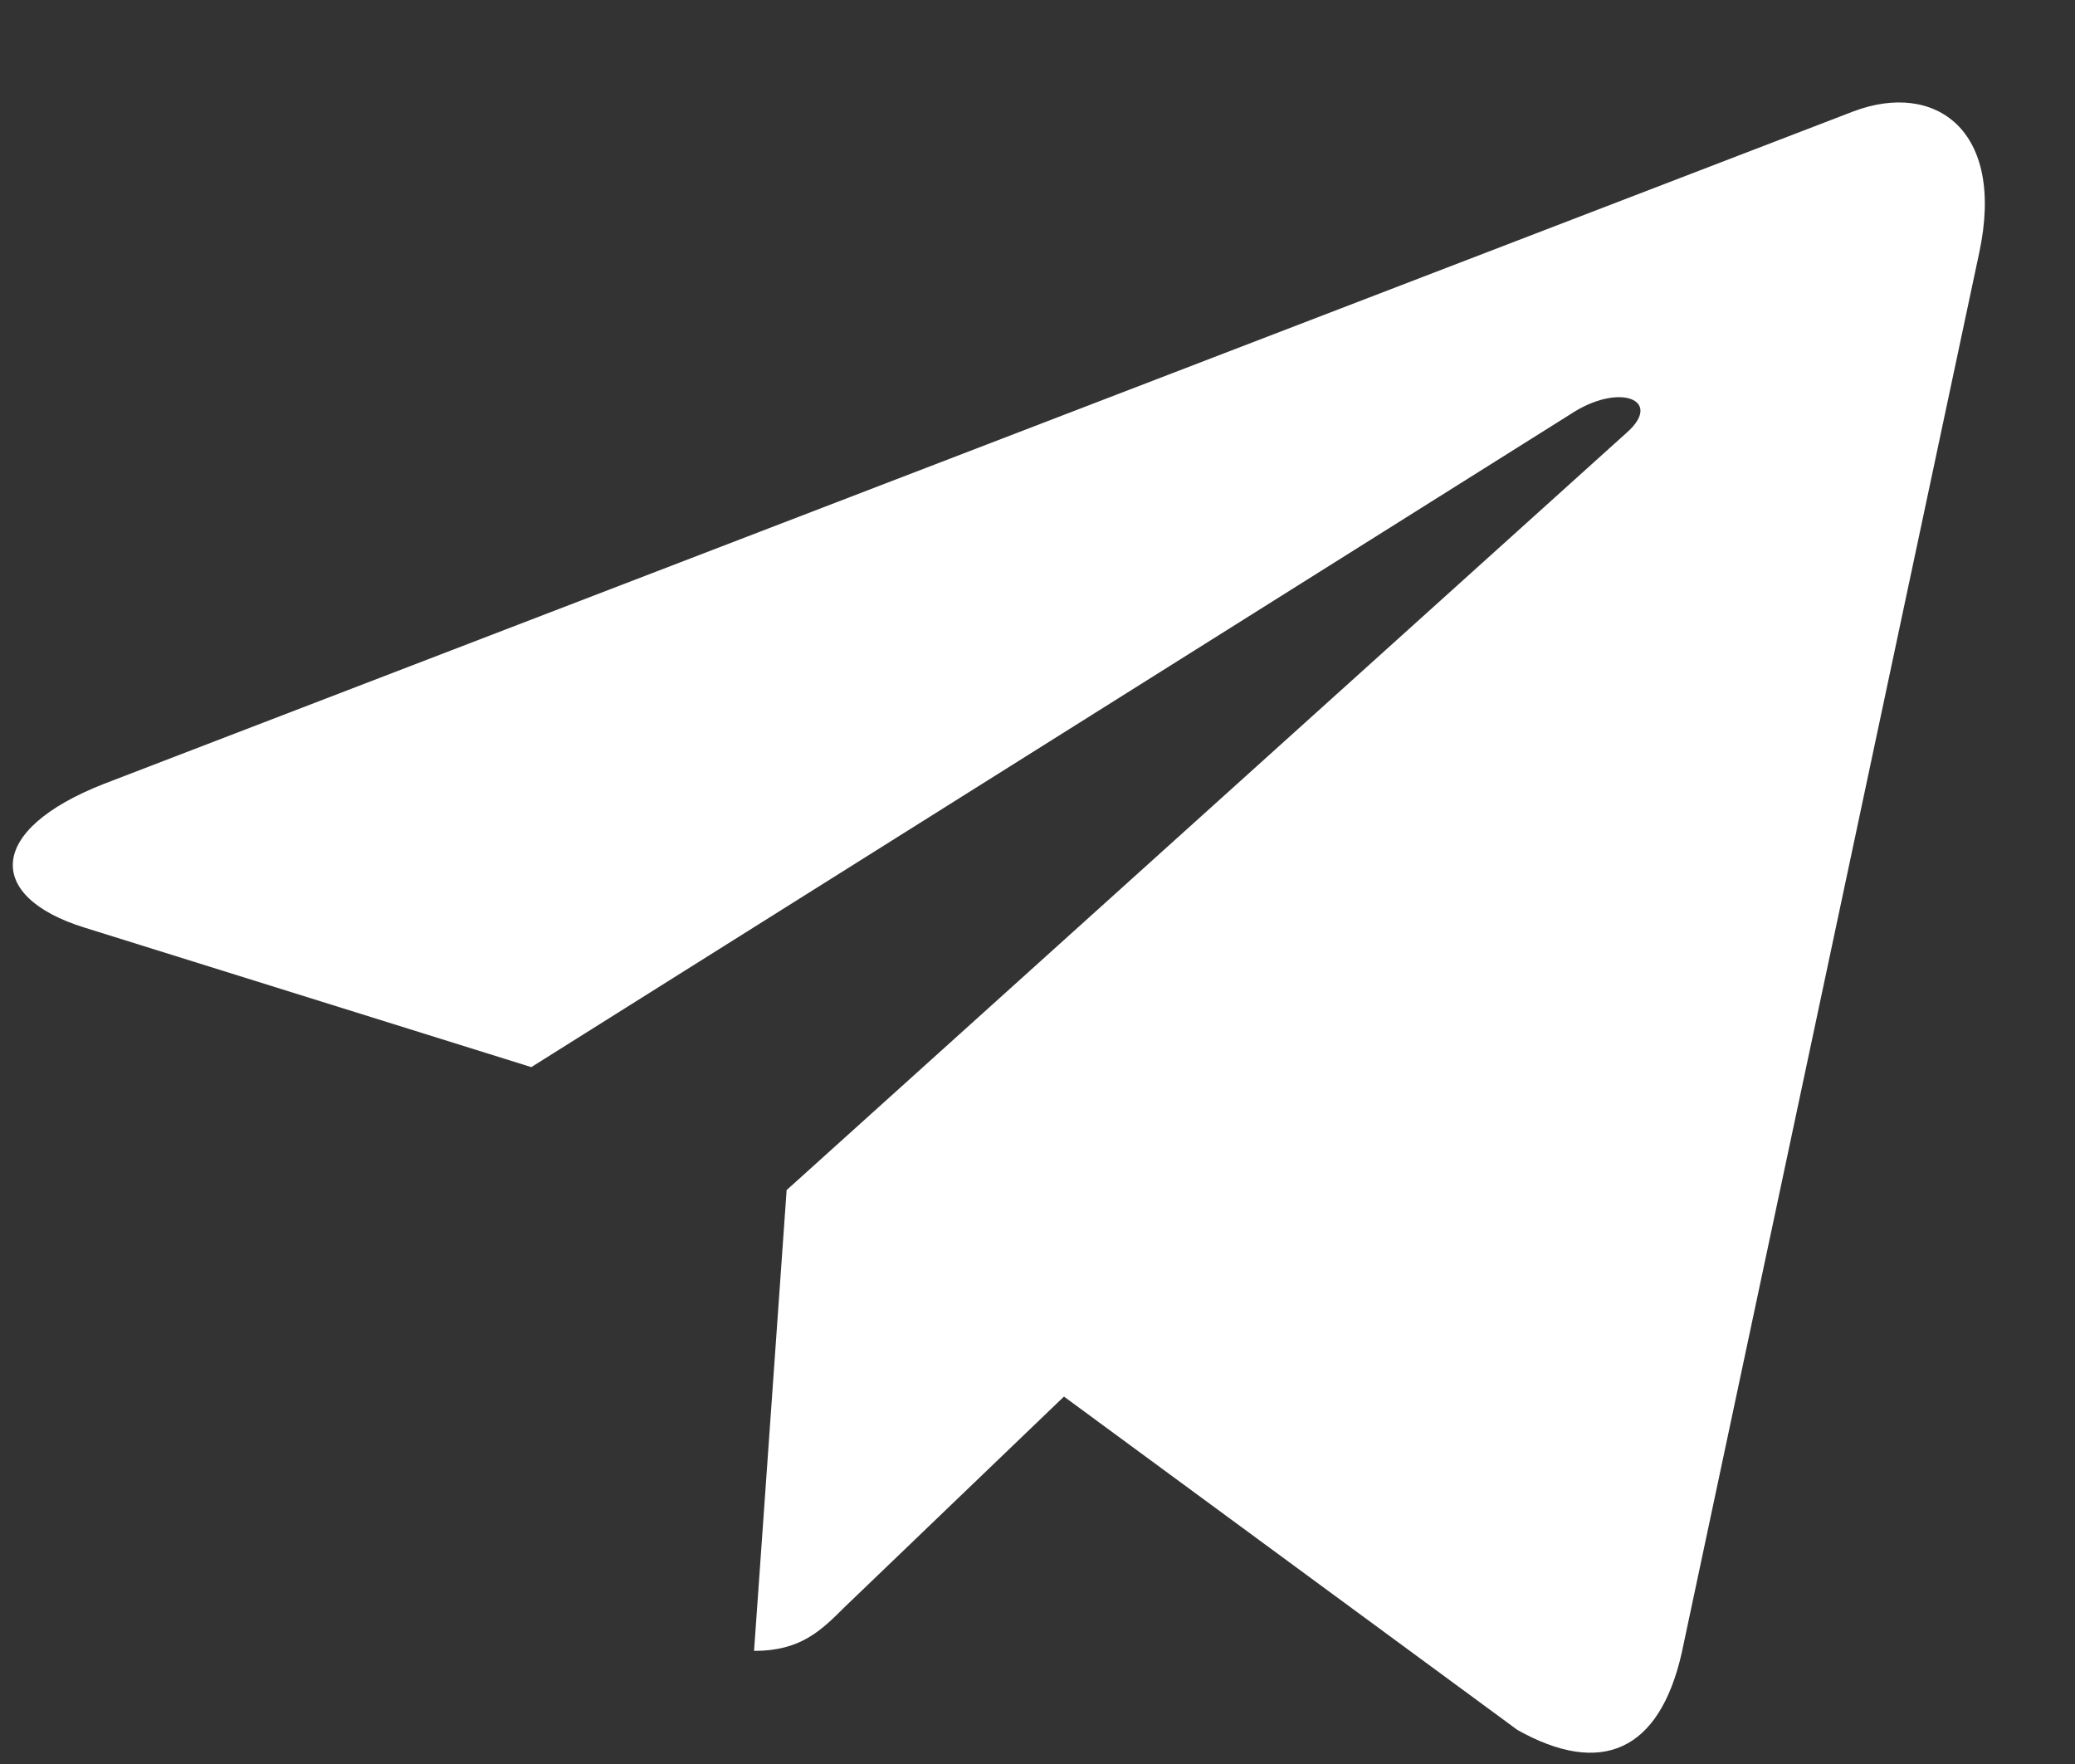 <?xml version="1.0" encoding="UTF-8"?> <svg xmlns="http://www.w3.org/2000/svg" width="20" height="17" viewBox="0 0 20 17" fill="none"><rect x="0" y="0" width="20" height="17" fill="#333333" stroke="none"/><path d="M19.077 2.435L16.209 15.931C15.992 16.884 15.428 17.121 14.626 16.672L10.255 13.459L8.147 15.482C7.913 15.715 7.718 15.91 7.268 15.91L7.582 11.469L15.682 4.167C16.035 3.853 15.606 3.68 15.135 3.993L5.121 10.284L0.81 8.938C-0.128 8.646 -0.144 8.002 1.005 7.553L17.868 1.072C18.648 0.78 19.331 1.246 19.077 2.435Z" fill="white"></path></svg> 